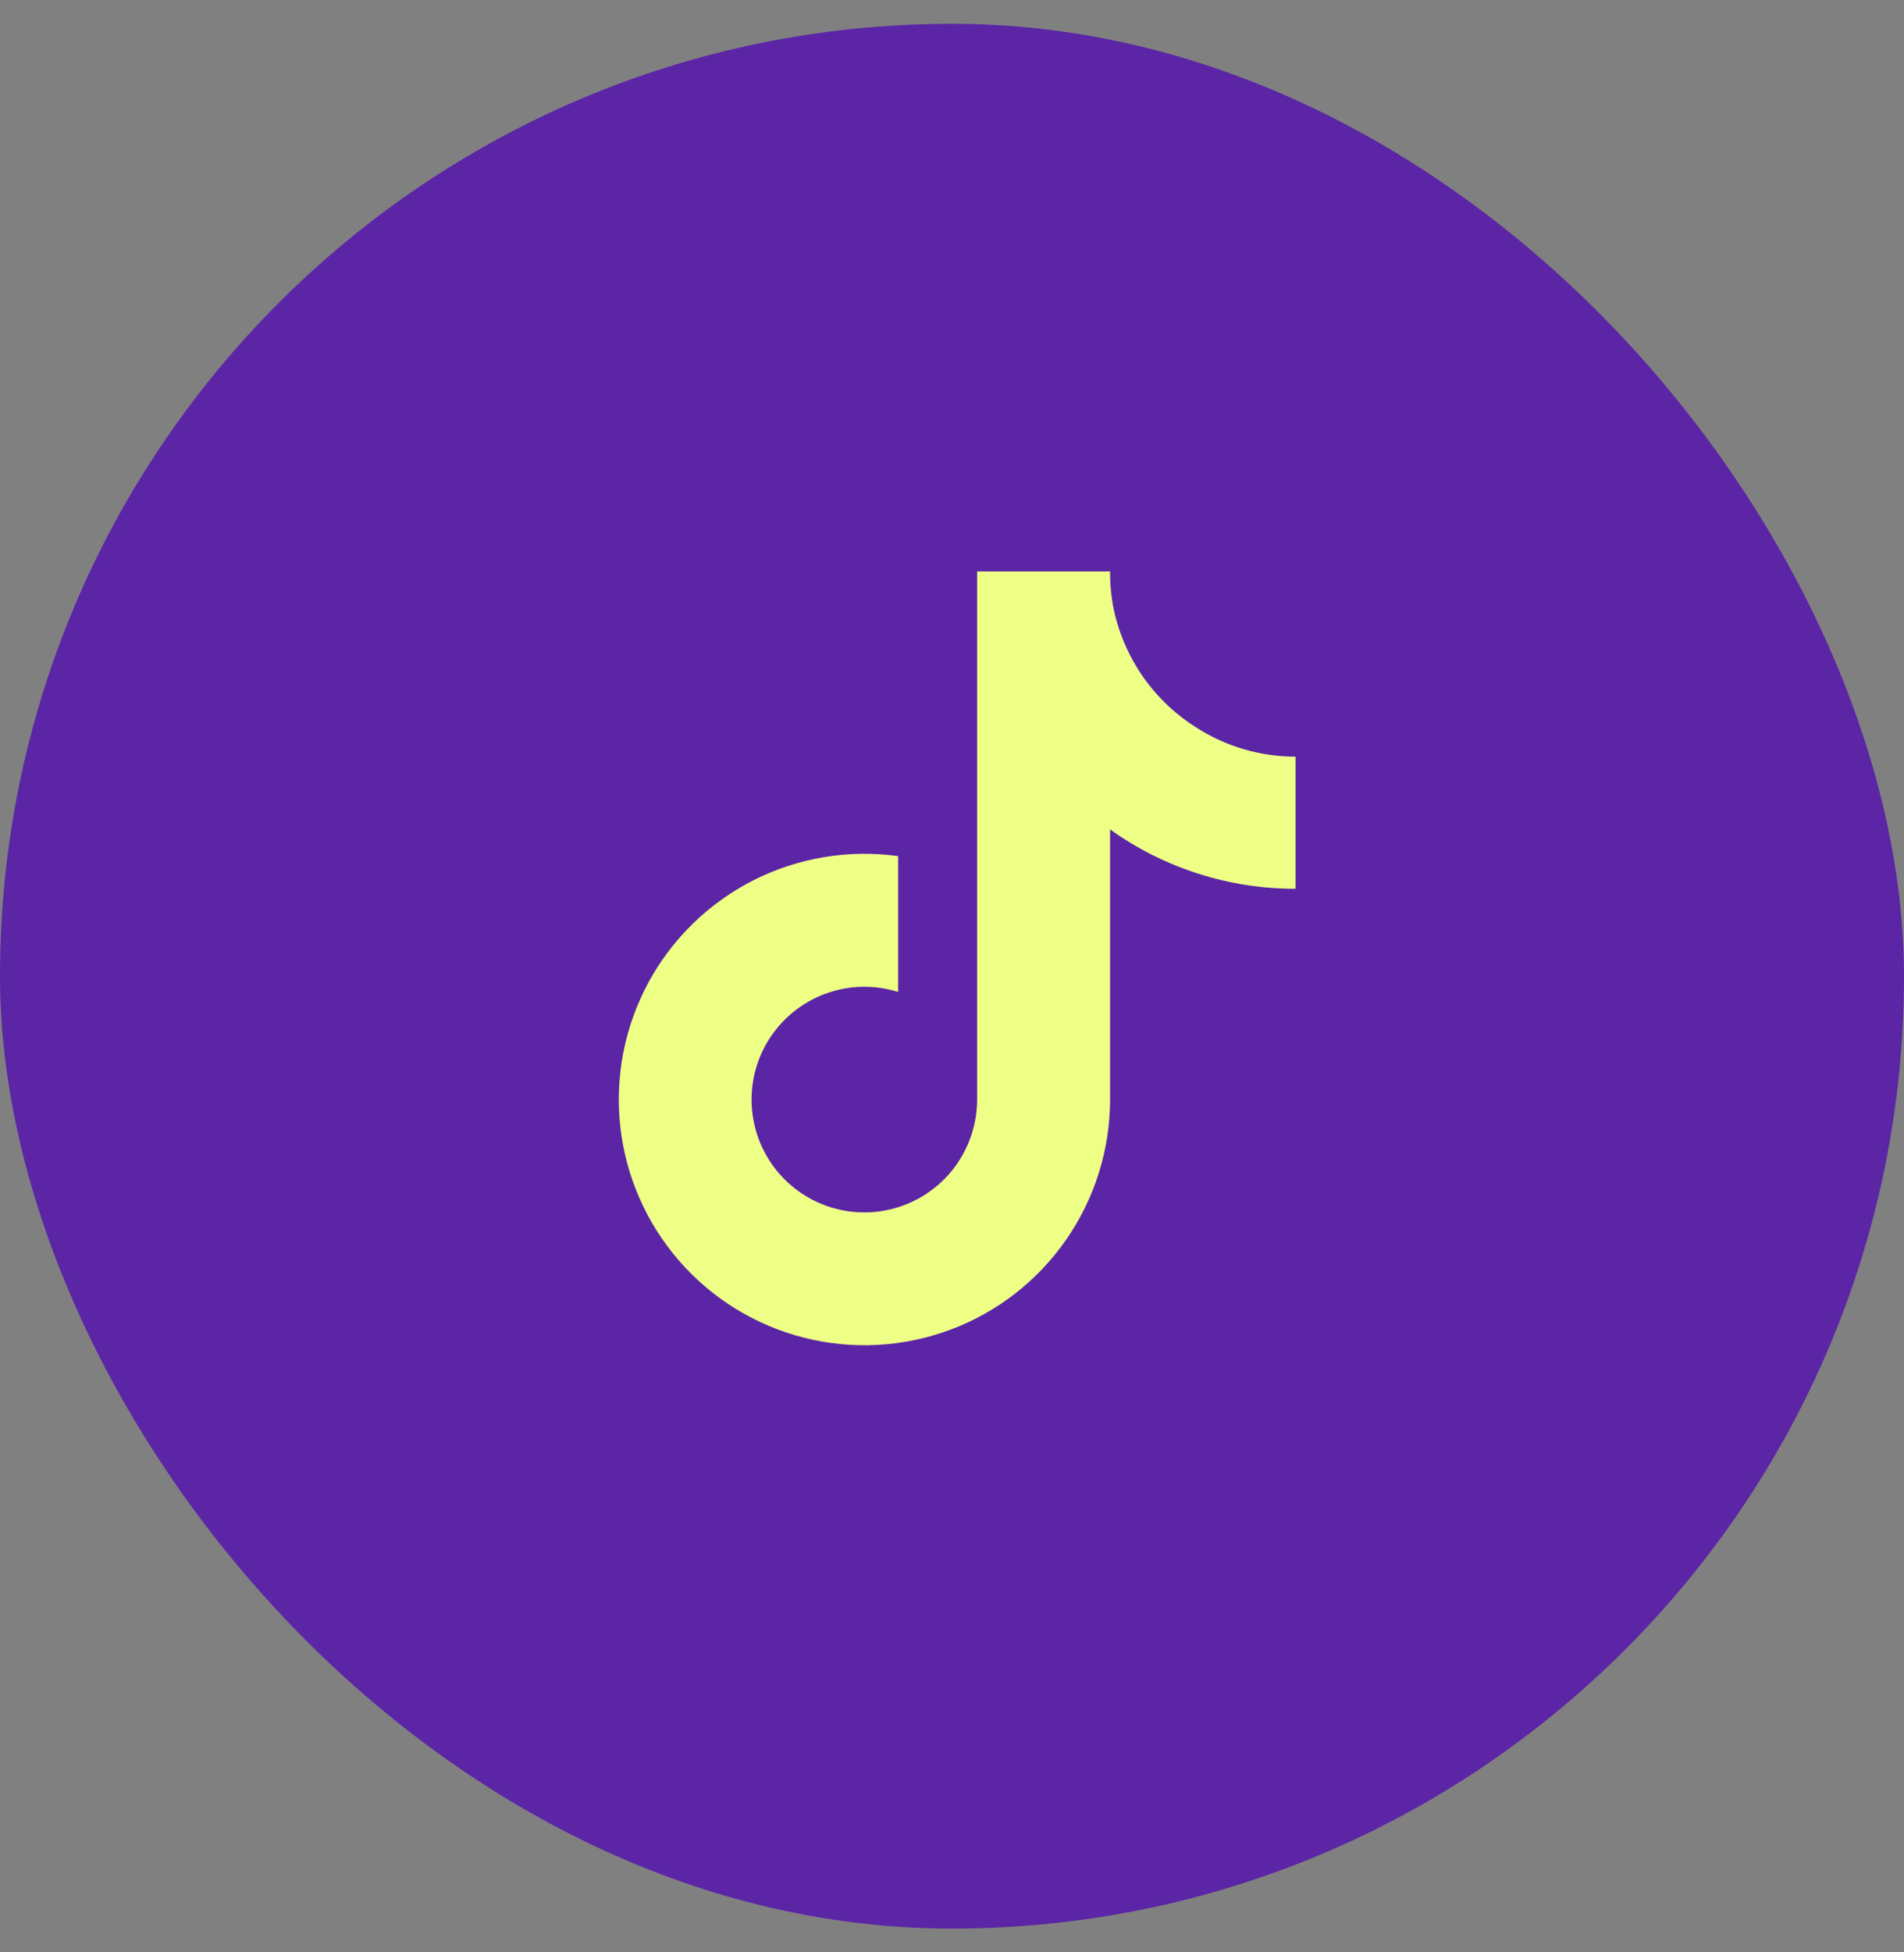 <svg width="40" height="41" viewBox="0 0 40 41" fill="none" xmlns="http://www.w3.org/2000/svg">
<rect x="0" y="0" width="40" height="41" fill="#808080" stroke="none"/>
<rect y="0.5" width="40" height="40" rx="20" fill="#5B25A6"/>
<path d="M27.218 18.664C25.821 18.667 24.457 18.231 23.321 17.418V23.091C23.32 24.142 22.999 25.168 22.4 26.031C21.801 26.895 20.953 27.555 19.968 27.923C18.984 28.291 17.911 28.35 16.892 28.092C15.874 27.834 14.958 27.271 14.268 26.478C13.578 25.686 13.147 24.701 13.031 23.657C12.916 22.612 13.122 21.557 13.622 20.633C14.122 19.709 14.893 18.96 15.83 18.485C16.768 18.011 17.828 17.834 18.869 17.978V20.832C18.393 20.682 17.881 20.686 17.408 20.845C16.934 21.003 16.523 21.307 16.232 21.713C15.941 22.119 15.786 22.606 15.789 23.105C15.792 23.605 15.953 24.09 16.248 24.493C16.544 24.896 16.959 25.195 17.434 25.347C17.91 25.5 18.421 25.498 18.895 25.343C19.37 25.187 19.783 24.886 20.076 24.482C20.369 24.077 20.527 23.591 20.527 23.091V12H23.321C23.319 12.236 23.339 12.472 23.38 12.704C23.477 13.222 23.679 13.716 23.973 14.154C24.267 14.591 24.648 14.965 25.091 15.251C25.722 15.668 26.462 15.89 27.218 15.89V18.664Z" fill="#EEFF86"/>
</svg>
